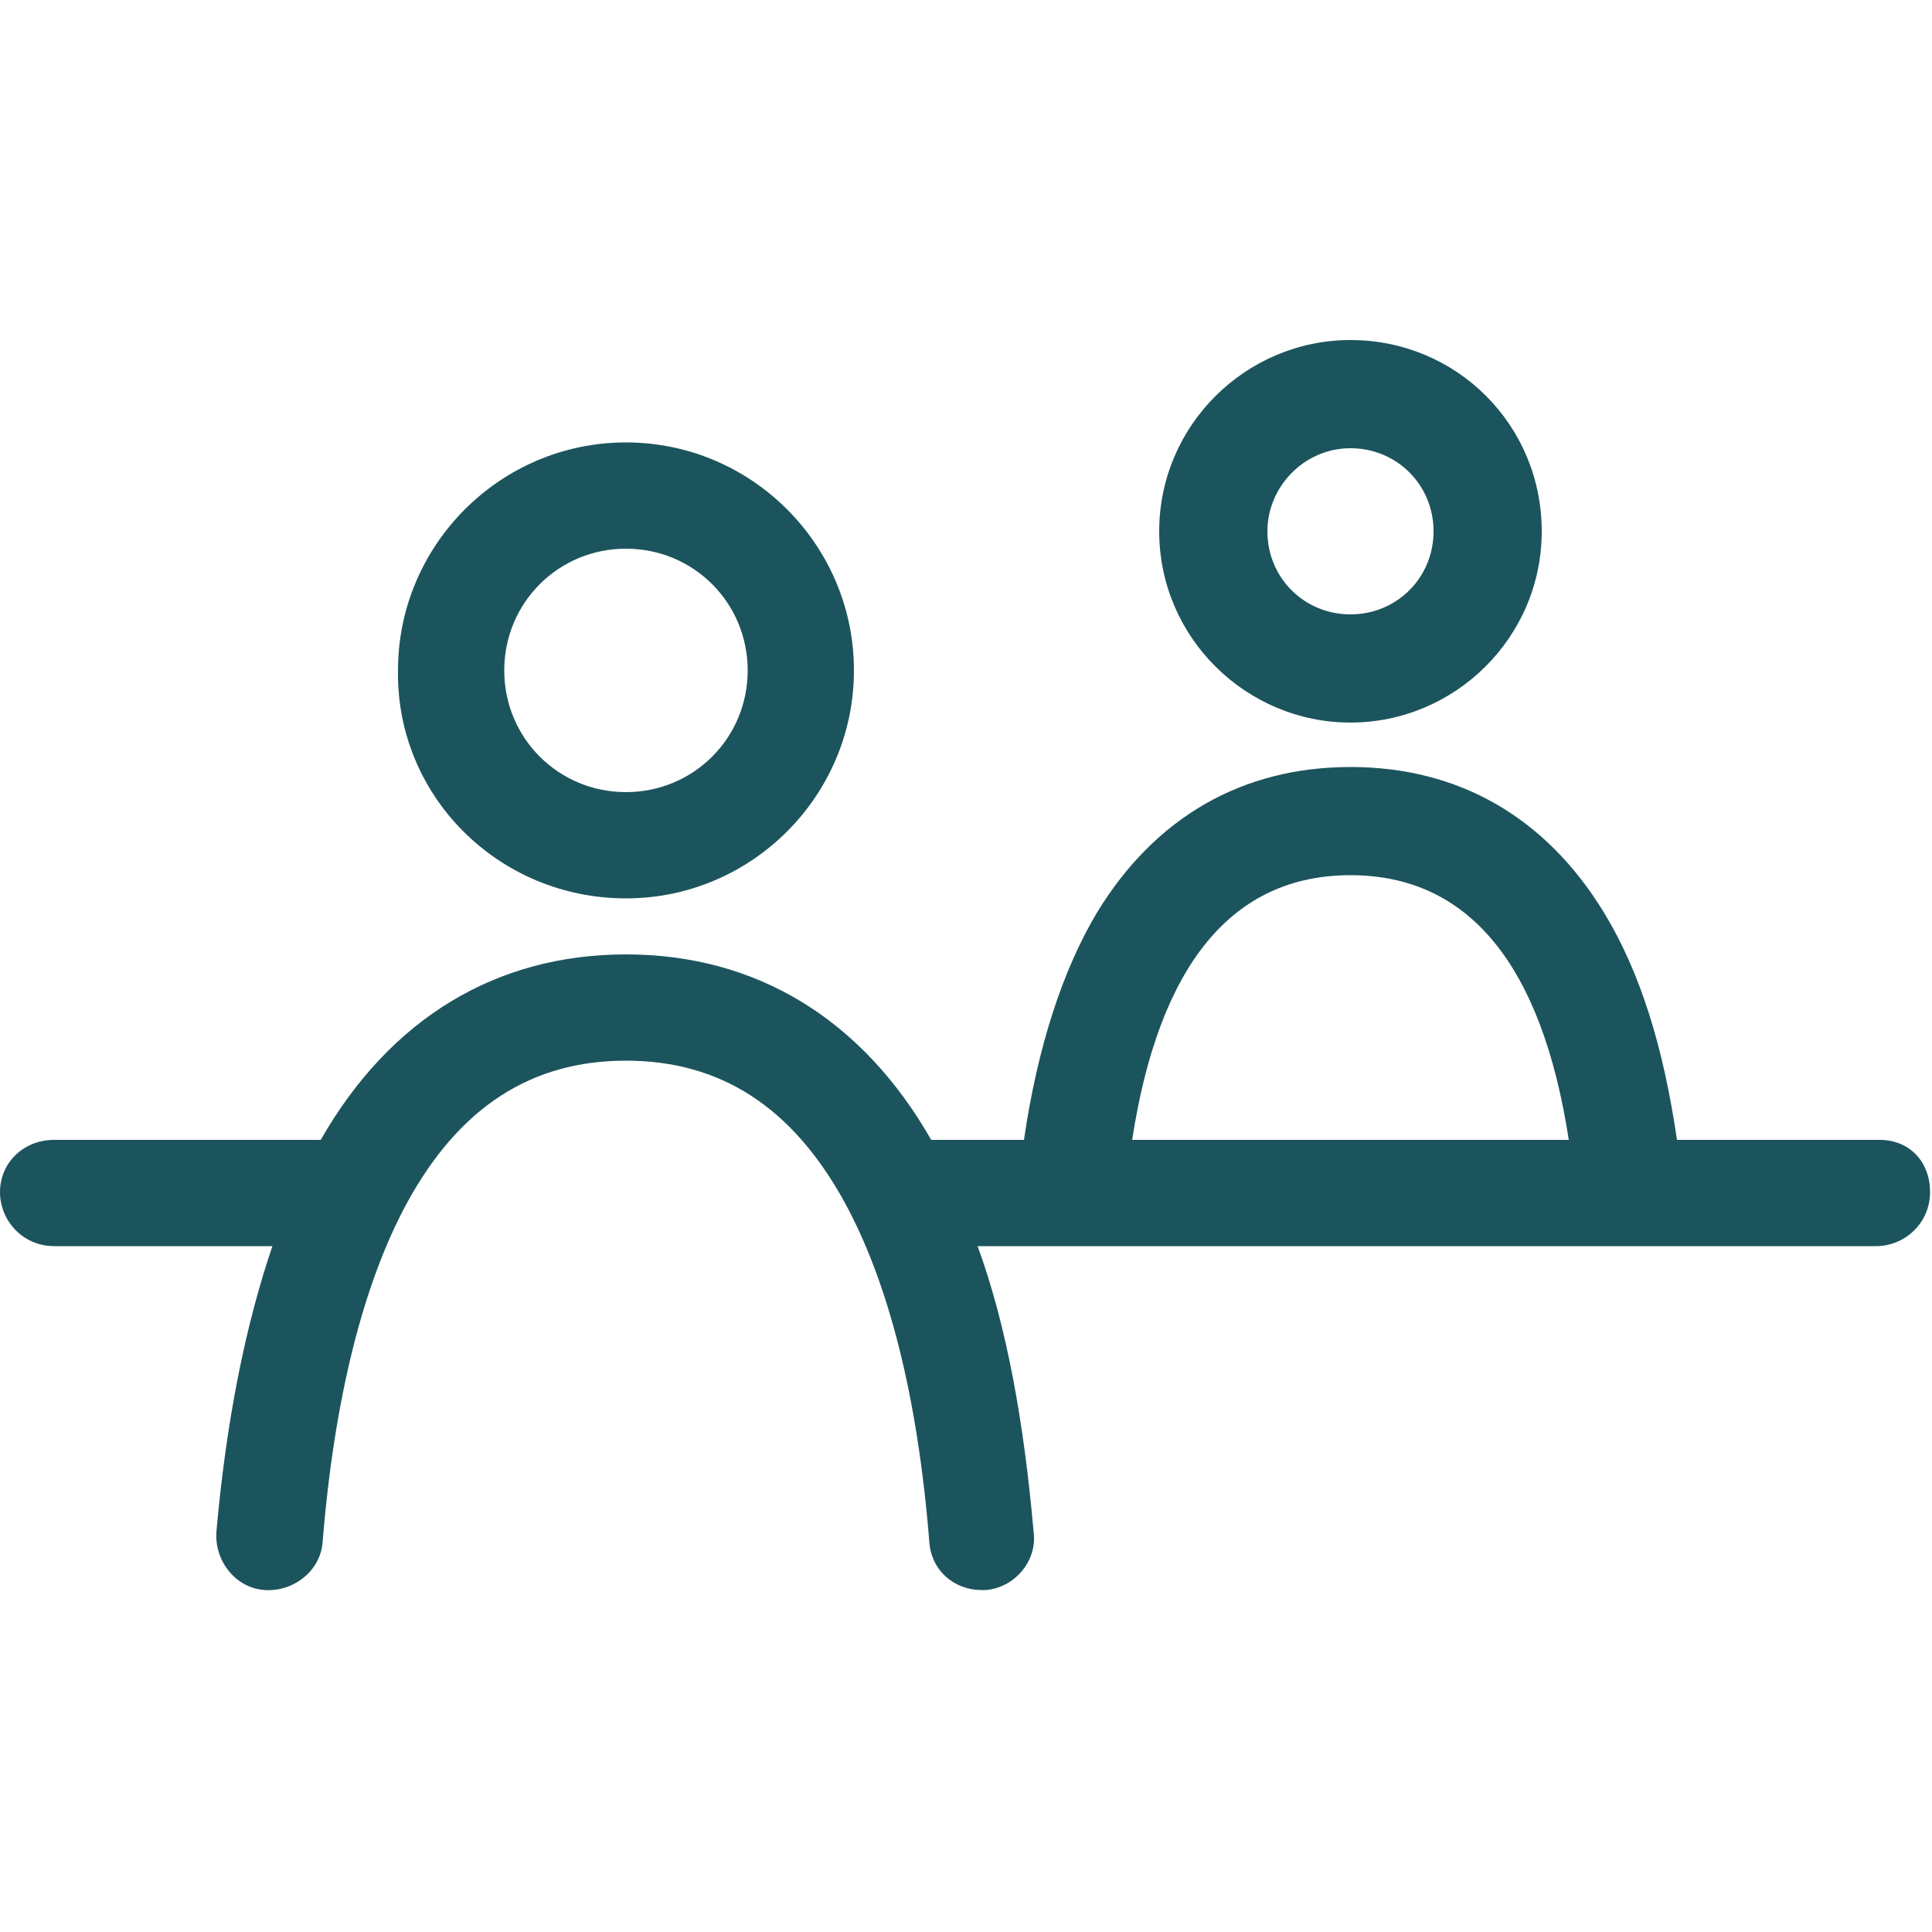 <?xml version="1.0" encoding="utf-8"?>
<!-- Generator: Adobe Illustrator 26.5.0, SVG Export Plug-In . SVG Version: 6.00 Build 0)  -->
<svg version="1.1" id="Layer_1" xmlns="http://www.w3.org/2000/svg" xmlns:xlink="http://www.w3.org/1999/xlink" x="0px" y="0px"
	 viewBox="0 0 100 100" style="enable-background:new 0 0 100 100;" xml:space="preserve">
<style type="text/css">
	.st0{fill:#1C545D;}
</style>
<g>
	<g>
		<path class="st0" d="M32.4,46.5c6.5,0,11.8-5.3,11.8-11.8s-5.3-11.8-11.8-11.8s-11.8,5.3-11.8,11.8C20.5,41.2,25.8,46.5,32.4,46.5
			z M32.4,28.4c3.5,0,6.3,2.8,6.3,6.3c0,3.5-2.8,6.3-6.3,6.3c-3.5,0-6.3-2.8-6.3-6.3C26.1,31.2,28.9,28.4,32.4,28.4z"/>
		<path class="st0" d="M69.9,37.4c5.4,0,9.9-4.4,9.9-9.9s-4.4-9.9-9.9-9.9c-5.4,0-9.9,4.4-9.9,9.9S64.5,37.4,69.9,37.4z M69.9,23.2
			c2.4,0,4.3,1.9,4.3,4.3c0,2.4-1.9,4.3-4.3,4.3c-2.4,0-4.3-1.9-4.3-4.3C65.6,25.2,67.5,23.2,69.9,23.2z"/>
		<path class="st0" d="M97.3,59H86.8c-0.7-4.8-1.9-8.7-3.8-11.8c-3-4.9-7.5-7.5-13.1-7.5c-5.6,0-10.1,2.6-13.1,7.5
			c-1.8,3-3.1,7-3.8,11.8h-4.8c-3.6-6.3-9.1-9.6-15.8-9.6c-6.7,0-12.2,3.3-15.8,9.6H2.8C1.2,59,0,60.2,0,61.7s1.2,2.8,2.8,2.8h11.3
			c-1.4,4.1-2.4,9.1-2.9,14.8c-0.1,1.5,1,2.9,2.5,3s2.9-1,3-2.5c0.6-7.4,2.1-13.4,4.4-17.6c2.7-4.9,6.4-7.3,11.3-7.3
			s8.6,2.4,11.3,7.3c2.3,4.2,3.8,10.1,4.4,17.6c0.1,1.5,1.3,2.5,2.7,2.5c0.1,0,0.1,0,0.2,0c1.5-0.1,2.7-1.5,2.5-3
			c-0.5-5.7-1.4-10.7-2.9-14.8h4.8h0h28.8l0,0l0,0h12.9c1.5,0,2.8-1.2,2.8-2.8S98.8,59,97.3,59z M58.6,59
			c1.4-9.1,5.2-13.7,11.3-13.7s9.9,4.6,11.3,13.7H58.6z"/>
	</g>
</g>
</svg>
